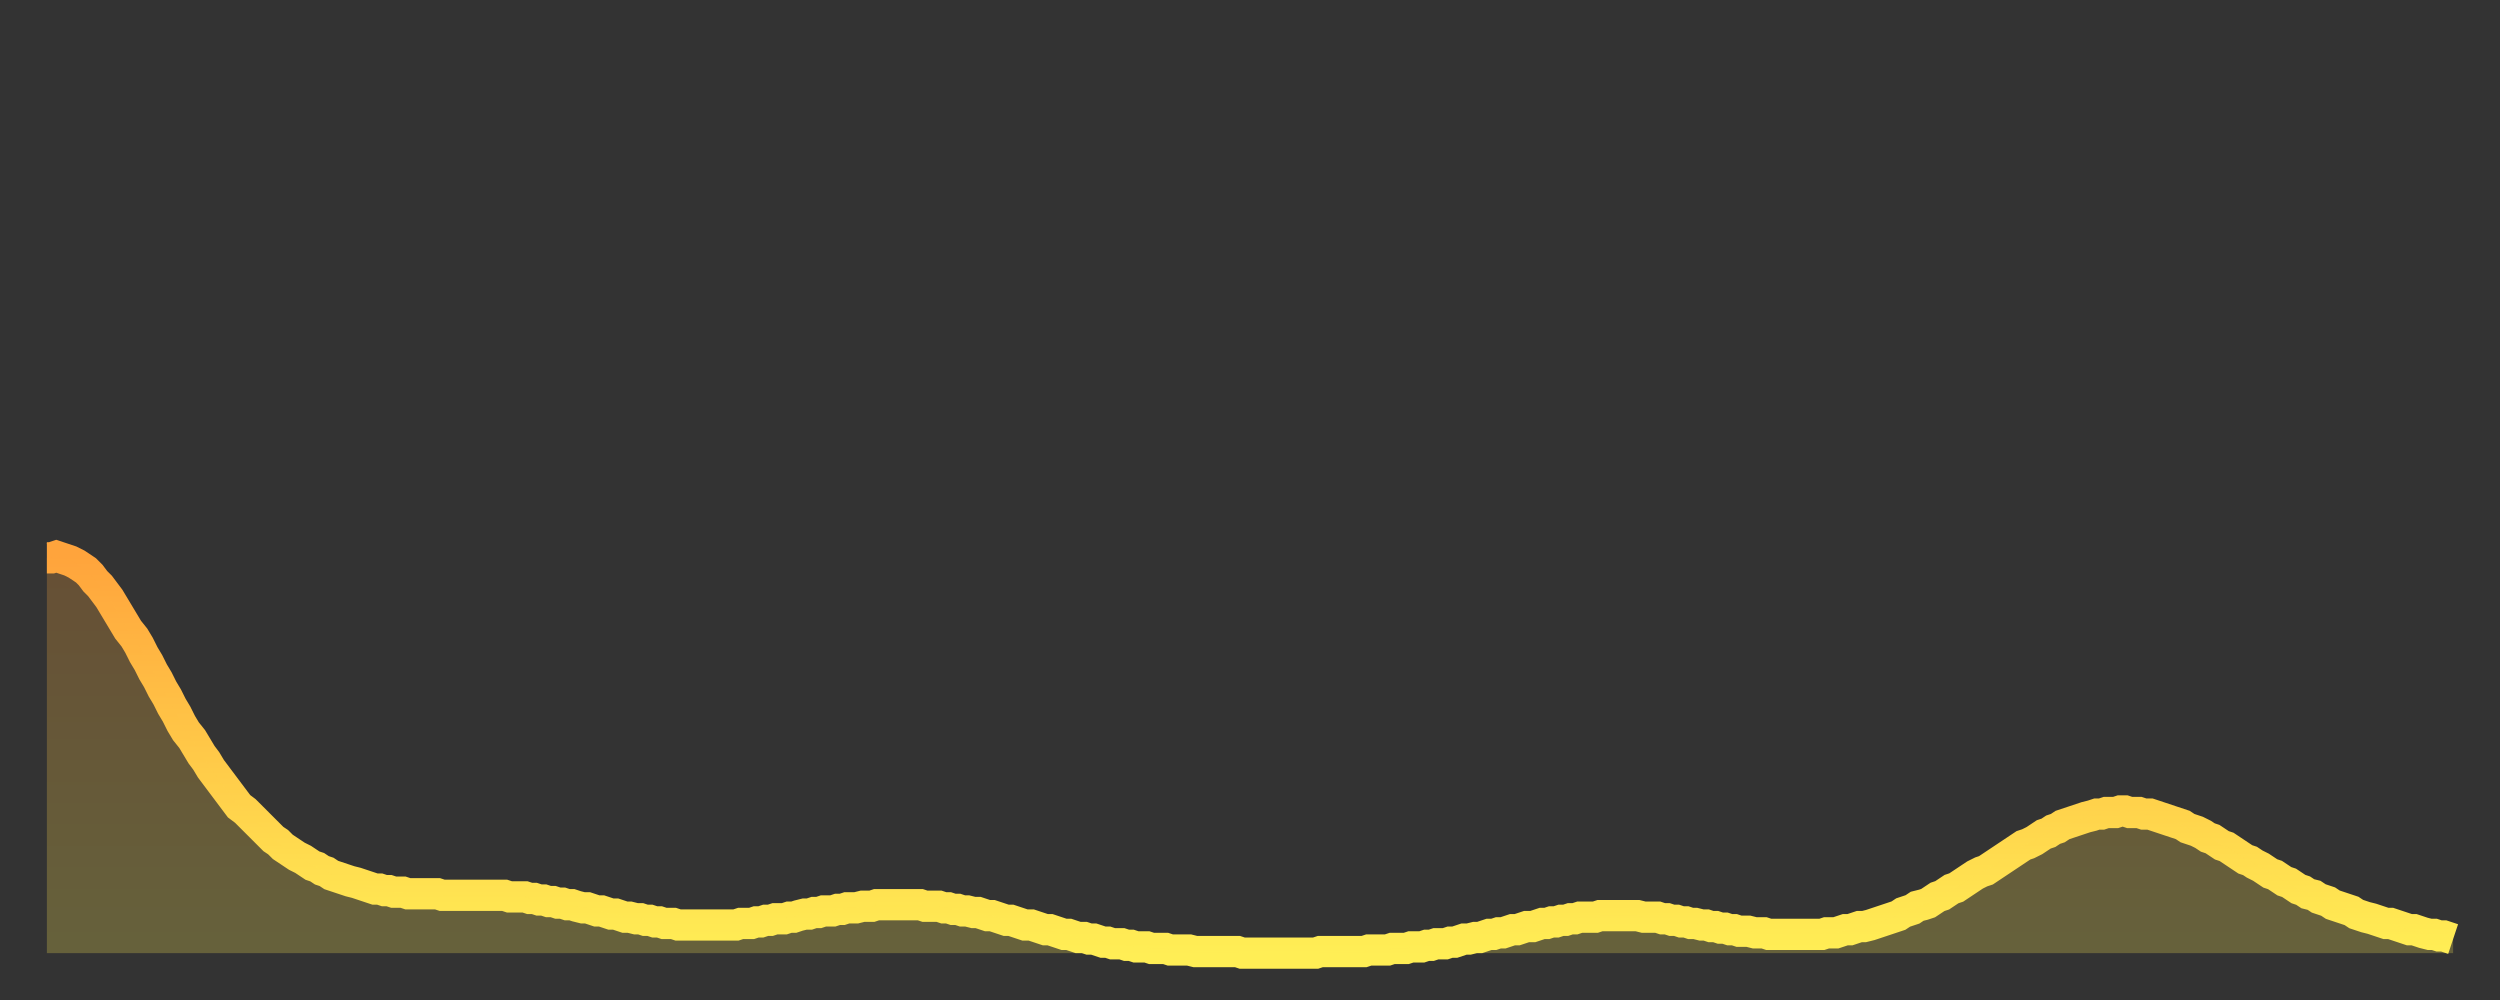 <?xml version="1.0" encoding="utf-8" ?>
<svg baseProfile="full" height="64" version="1.1" width="160" xmlns="http://www.w3.org/2000/svg" xmlns:ev="http://www.w3.org/2001/xml-events" xmlns:xlink="http://www.w3.org/1999/xlink"><rect width="100%" height="100%" fill="#333333" stroke="none"/><defs><linearGradient id="id342490" x1="0" x2="0" y1="0" y2="1"><stop offset="0%" stop-color="#ffa43c" /><stop offset="50%" stop-color="#ffc948" /><stop offset="100%" stop-color="#ffee55" /></linearGradient></defs><g transform="translate(3,3)"><g><path d="M 0.0 32.7 L 0.3 32.7 0.6 32.6 0.9 32.7 1.2 32.8 1.5 32.9 1.9 33.1 2.2 33.3 2.5 33.5 2.8 33.8 3.1 34.2 3.4 34.5 3.7 34.9 4.0 35.3 4.3 35.8 4.6 36.3 4.9 36.8 5.2 37.3 5.6 37.8 5.9 38.3 6.2 38.9 6.5 39.4 6.8 40.0 7.1 40.5 7.4 41.1 7.7 41.6 8.0 42.2 8.3 42.7 8.6 43.3 8.9 43.8 9.3 44.3 9.6 44.8 9.9 45.3 10.2 45.7 10.5 46.2 10.8 46.6 11.1 47.0 11.4 47.4 11.7 47.8 12.0 48.2 12.3 48.6 12.7 48.9 13.0 49.2 13.3 49.5 13.6 49.8 13.9 50.1 14.2 50.4 14.5 50.7 14.8 50.9 15.1 51.2 15.4 51.4 15.7 51.6 16.0 51.8 16.4 52.0 16.7 52.2 17.0 52.4 17.3 52.5 17.6 52.7 17.9 52.8 18.2 53.0 18.5 53.1 18.8 53.2 19.1 53.3 19.4 53.4 19.8 53.5 20.1 53.6 20.4 53.7 20.7 53.8 21.0 53.9 21.3 53.9 21.6 54.0 21.9 54.0 22.2 54.1 22.5 54.1 22.8 54.1 23.1 54.2 23.5 54.2 23.8 54.2 24.1 54.2 24.4 54.2 24.7 54.2 25.0 54.2 25.3 54.3 25.6 54.3 25.9 54.3 26.2 54.3 26.5 54.3 26.8 54.3 27.2 54.3 27.5 54.3 27.8 54.3 28.1 54.3 28.4 54.3 28.7 54.3 29.0 54.3 29.3 54.3 29.6 54.4 29.9 54.4 30.2 54.4 30.6 54.4 30.9 54.5 31.2 54.5 31.5 54.6 31.8 54.6 32.1 54.7 32.4 54.7 32.7 54.8 33.0 54.8 33.3 54.9 33.6 54.9 33.9 55.0 34.3 55.1 34.6 55.1 34.9 55.2 35.2 55.3 35.5 55.3 35.8 55.4 36.1 55.5 36.4 55.5 36.7 55.6 37.0 55.7 37.3 55.7 37.7 55.8 38.0 55.8 38.3 55.9 38.6 55.9 38.9 56.0 39.2 56.0 39.5 56.1 39.8 56.1 40.1 56.1 40.4 56.2 40.7 56.2 41.0 56.2 41.4 56.2 41.7 56.2 42.0 56.2 42.3 56.2 42.6 56.2 42.9 56.2 43.2 56.2 43.5 56.2 43.8 56.2 44.1 56.2 44.4 56.1 44.7 56.1 45.1 56.1 45.4 56.0 45.7 56.0 46.0 55.9 46.3 55.9 46.6 55.8 46.9 55.8 47.2 55.8 47.5 55.7 47.8 55.7 48.1 55.6 48.5 55.5 48.8 55.5 49.1 55.4 49.4 55.4 49.7 55.3 50.0 55.3 50.3 55.3 50.6 55.2 50.9 55.2 51.2 55.1 51.5 55.1 51.8 55.1 52.2 55.0 52.5 55.0 52.8 55.0 53.1 54.9 53.4 54.9 53.7 54.9 54.0 54.9 54.3 54.9 54.6 54.9 54.9 54.9 55.2 54.9 55.6 54.9 55.9 54.9 56.2 55.0 56.5 55.0 56.8 55.0 57.1 55.0 57.4 55.1 57.7 55.1 58.0 55.2 58.3 55.2 58.6 55.3 58.9 55.3 59.3 55.4 59.6 55.4 59.9 55.5 60.2 55.6 60.5 55.6 60.8 55.7 61.1 55.8 61.4 55.9 61.7 55.9 62.0 56.0 62.3 56.1 62.6 56.2 63.0 56.2 63.3 56.3 63.6 56.4 63.9 56.5 64.2 56.5 64.5 56.6 64.8 56.7 65.1 56.8 65.4 56.8 65.7 56.9 66.0 57.0 66.4 57.0 66.7 57.1 67.0 57.1 67.3 57.2 67.6 57.3 67.9 57.3 68.2 57.4 68.5 57.4 68.8 57.4 69.1 57.5 69.4 57.5 69.7 57.6 70.1 57.6 70.4 57.6 70.7 57.7 71.0 57.7 71.3 57.7 71.6 57.7 71.9 57.8 72.2 57.8 72.5 57.8 72.8 57.8 73.1 57.8 73.5 57.9 73.8 57.9 74.1 57.9 74.4 57.9 74.7 57.9 75.0 57.9 75.3 57.9 75.6 57.9 75.9 57.9 76.2 57.9 76.5 58.0 76.8 58.0 77.2 58.0 77.5 58.0 77.8 58.0 78.1 58.0 78.4 58.0 78.7 58.0 79.0 58.0 79.3 58.0 79.6 58.0 79.9 58.0 80.2 58.0 80.5 58.0 80.9 58.0 81.2 58.0 81.5 57.9 81.8 57.9 82.1 57.9 82.4 57.9 82.7 57.9 83.0 57.9 83.3 57.9 83.6 57.9 83.9 57.9 84.3 57.9 84.6 57.8 84.9 57.8 85.2 57.8 85.5 57.8 85.8 57.8 86.1 57.7 86.4 57.7 86.7 57.7 87.0 57.7 87.3 57.6 87.6 57.6 88.0 57.6 88.3 57.5 88.6 57.5 88.9 57.4 89.2 57.4 89.5 57.4 89.8 57.3 90.1 57.3 90.4 57.2 90.7 57.1 91.0 57.1 91.4 57.0 91.7 57.0 92.0 56.9 92.3 56.8 92.6 56.8 92.9 56.7 93.2 56.7 93.5 56.6 93.8 56.5 94.1 56.5 94.4 56.4 94.7 56.3 95.1 56.3 95.4 56.2 95.7 56.1 96.0 56.1 96.3 56.0 96.6 56.0 96.9 55.9 97.2 55.9 97.5 55.8 97.8 55.8 98.1 55.7 98.4 55.7 98.8 55.7 99.1 55.7 99.4 55.6 99.7 55.6 100.0 55.6 100.3 55.6 100.6 55.6 100.9 55.6 101.2 55.6 101.5 55.6 101.8 55.6 102.2 55.7 102.5 55.7 102.8 55.7 103.1 55.7 103.4 55.8 103.7 55.8 104.0 55.9 104.3 55.9 104.6 56.0 104.9 56.0 105.2 56.1 105.5 56.1 105.9 56.2 106.2 56.2 106.5 56.3 106.8 56.3 107.1 56.4 107.4 56.4 107.7 56.5 108.0 56.5 108.3 56.6 108.6 56.6 108.9 56.6 109.3 56.7 109.6 56.7 109.9 56.7 110.2 56.8 110.5 56.8 110.8 56.8 111.1 56.8 111.4 56.8 111.7 56.8 112.0 56.8 112.3 56.8 112.6 56.8 113.0 56.8 113.3 56.8 113.6 56.8 113.9 56.7 114.2 56.7 114.5 56.7 114.8 56.6 115.1 56.5 115.4 56.5 115.7 56.4 116.0 56.3 116.3 56.3 116.7 56.2 117.0 56.1 117.3 56.0 117.6 55.9 117.9 55.8 118.2 55.7 118.5 55.6 118.8 55.4 119.1 55.3 119.4 55.2 119.7 55.0 120.1 54.9 120.4 54.8 120.7 54.6 121.0 54.4 121.3 54.3 121.6 54.1 121.9 53.9 122.2 53.8 122.5 53.6 122.8 53.4 123.1 53.2 123.4 53.0 123.8 52.8 124.1 52.7 124.4 52.5 124.7 52.3 125.0 52.1 125.3 51.9 125.6 51.7 125.9 51.5 126.2 51.3 126.5 51.1 126.8 51.0 127.2 50.8 127.5 50.6 127.8 50.4 128.1 50.3 128.4 50.1 128.7 50.0 129.0 49.8 129.3 49.7 129.6 49.6 129.9 49.5 130.2 49.4 130.5 49.3 130.9 49.2 131.2 49.1 131.5 49.1 131.8 49.0 132.1 49.0 132.4 49.0 132.7 48.9 133.0 48.9 133.3 49.0 133.6 49.0 133.9 49.0 134.2 49.1 134.6 49.1 134.9 49.2 135.2 49.3 135.5 49.4 135.8 49.5 136.1 49.6 136.4 49.7 136.7 49.8 137.0 50.0 137.3 50.1 137.6 50.2 138.0 50.4 138.3 50.6 138.6 50.7 138.9 50.9 139.2 51.1 139.5 51.2 139.8 51.4 140.1 51.6 140.4 51.8 140.7 52.0 141.0 52.1 141.3 52.3 141.7 52.5 142.0 52.7 142.3 52.9 142.6 53.0 142.9 53.2 143.2 53.4 143.5 53.5 143.8 53.7 144.1 53.9 144.4 54.0 144.7 54.2 145.1 54.3 145.4 54.5 145.7 54.6 146.0 54.7 146.3 54.9 146.6 55.0 146.9 55.1 147.2 55.2 147.5 55.3 147.8 55.5 148.1 55.6 148.4 55.7 148.8 55.8 149.1 55.9 149.4 56.0 149.7 56.1 150.0 56.1 150.3 56.2 150.6 56.3 150.9 56.4 151.2 56.5 151.5 56.5 151.8 56.6 152.1 56.7 152.5 56.8 152.8 56.8 153.1 56.9 153.4 56.9 153.7 57.0 154.0 57.1" fill="none" id="graph-curve" opacity="1" stroke="url(#id342490)" stroke-width="2" /><path d="M 0 58 L 0.0 32.7 0.3 32.7 0.6 32.6 0.9 32.7 1.2 32.8 1.5 32.9 1.9 33.1 2.2 33.3 2.5 33.5 2.8 33.8 3.1 34.2 3.4 34.5 3.7 34.9 4.0 35.3 4.3 35.8 4.6 36.3 4.9 36.8 5.2 37.3 5.6 37.8 5.9 38.3 6.2 38.9 6.5 39.4 6.8 40.0 7.1 40.5 7.4 41.1 7.7 41.6 8.0 42.2 8.3 42.7 8.6 43.3 8.9 43.8 9.3 44.3 9.6 44.8 9.9 45.3 10.2 45.7 10.5 46.2 10.8 46.6 11.1 47.0 11.4 47.4 11.7 47.8 12.0 48.2 12.3 48.6 12.7 48.9 13.0 49.2 13.3 49.5 13.6 49.8 13.9 50.1 14.2 50.4 14.5 50.7 14.8 50.9 15.1 51.2 15.4 51.4 15.7 51.6 16.0 51.8 16.4 52.0 16.7 52.2 17.0 52.4 17.3 52.5 17.6 52.7 17.9 52.8 18.2 53.0 18.5 53.1 18.8 53.2 19.1 53.3 19.4 53.4 19.8 53.5 20.1 53.6 20.4 53.7 20.7 53.8 21.0 53.9 21.3 53.9 21.6 54.0 21.9 54.0 22.2 54.1 22.5 54.1 22.8 54.1 23.1 54.2 23.5 54.2 23.8 54.2 24.1 54.2 24.4 54.2 24.7 54.2 25.0 54.2 25.3 54.3 25.6 54.3 25.9 54.3 26.2 54.3 26.5 54.3 26.8 54.3 27.2 54.3 27.5 54.3 27.8 54.3 28.1 54.3 28.4 54.3 28.7 54.3 29.0 54.3 29.3 54.3 29.6 54.4 29.9 54.4 30.2 54.4 30.6 54.4 30.9 54.5 31.2 54.5 31.5 54.6 31.8 54.6 32.1 54.7 32.4 54.7 32.7 54.8 33.0 54.8 33.3 54.9 33.6 54.9 33.9 55.0 34.3 55.1 34.6 55.1 34.9 55.2 35.2 55.3 35.5 55.3 35.8 55.4 36.1 55.5 36.4 55.5 36.7 55.6 37.0 55.7 37.3 55.7 37.7 55.8 38.0 55.8 38.3 55.9 38.6 55.9 38.9 56.0 39.2 56.0 39.5 56.1 39.8 56.1 40.1 56.1 40.4 56.2 40.7 56.2 41.0 56.2 41.4 56.2 41.7 56.2 42.0 56.2 42.3 56.2 42.6 56.2 42.9 56.2 43.2 56.2 43.5 56.2 43.8 56.2 44.1 56.2 44.4 56.1 44.7 56.1 45.1 56.1 45.4 56.0 45.7 56.0 46.0 55.9 46.3 55.9 46.6 55.8 46.9 55.8 47.2 55.8 47.5 55.7 47.8 55.7 48.1 55.6 48.5 55.5 48.8 55.5 49.1 55.4 49.4 55.4 49.7 55.3 50.0 55.3 50.3 55.3 50.6 55.2 50.9 55.2 51.2 55.1 51.5 55.1 51.8 55.1 52.2 55.0 52.5 55.0 52.8 55.0 53.1 54.9 53.4 54.9 53.7 54.9 54.0 54.9 54.3 54.9 54.6 54.9 54.9 54.9 55.2 54.9 55.6 54.9 55.9 54.9 56.2 55.0 56.5 55.0 56.8 55.0 57.1 55.0 57.4 55.1 57.7 55.1 58.0 55.2 58.3 55.2 58.6 55.3 58.9 55.3 59.3 55.4 59.6 55.4 59.9 55.5 60.2 55.6 60.5 55.6 60.8 55.7 61.1 55.8 61.4 55.9 61.7 55.9 62.0 56.0 62.3 56.1 62.6 56.2 63.0 56.2 63.3 56.3 63.6 56.4 63.9 56.5 64.2 56.5 64.5 56.6 64.8 56.7 65.1 56.8 65.4 56.8 65.7 56.9 66.0 57.0 66.4 57.0 66.7 57.1 67.0 57.1 67.3 57.2 67.6 57.3 67.9 57.3 68.2 57.4 68.5 57.4 68.8 57.4 69.1 57.5 69.4 57.5 69.7 57.6 70.1 57.6 70.4 57.6 70.7 57.7 71.0 57.7 71.3 57.7 71.6 57.7 71.9 57.8 72.2 57.8 72.5 57.8 72.8 57.8 73.1 57.8 73.5 57.9 73.8 57.9 74.1 57.9 74.4 57.9 74.7 57.9 75.0 57.9 75.3 57.9 75.6 57.9 75.9 57.9 76.2 57.9 76.5 58.0 76.8 58.0 77.2 58.0 77.5 58.0 77.8 58.0 78.1 58.0 78.4 58.0 78.7 58.0 79.0 58.0 79.3 58.0 79.6 58.0 79.9 58.0 80.2 58.0 80.5 58.0 80.9 58.0 81.2 58.0 81.5 57.9 81.8 57.9 82.1 57.9 82.4 57.9 82.7 57.9 83.0 57.9 83.3 57.9 83.6 57.9 83.9 57.9 84.3 57.9 84.6 57.8 84.9 57.8 85.2 57.8 85.5 57.8 85.8 57.8 86.1 57.7 86.4 57.7 86.7 57.7 87.0 57.7 87.3 57.6 87.6 57.6 88.0 57.6 88.3 57.5 88.6 57.5 88.9 57.4 89.2 57.4 89.5 57.4 89.8 57.3 90.1 57.3 90.4 57.2 90.7 57.1 91.0 57.1 91.4 57.0 91.7 57.0 92.0 56.9 92.3 56.8 92.6 56.8 92.9 56.7 93.2 56.7 93.5 56.6 93.8 56.5 94.1 56.5 94.4 56.4 94.7 56.3 95.1 56.3 95.4 56.2 95.7 56.1 96.0 56.1 96.3 56.0 96.6 56.0 96.9 55.9 97.2 55.9 97.5 55.8 97.8 55.8 98.1 55.7 98.4 55.7 98.8 55.7 99.1 55.7 99.4 55.6 99.7 55.6 100.0 55.6 100.3 55.6 100.6 55.6 100.9 55.6 101.2 55.6 101.5 55.6 101.8 55.6 102.2 55.7 102.5 55.7 102.8 55.7 103.1 55.7 103.4 55.8 103.7 55.8 104.0 55.9 104.3 55.9 104.6 56.0 104.9 56.0 105.2 56.1 105.5 56.1 105.9 56.2 106.2 56.2 106.5 56.3 106.8 56.3 107.1 56.4 107.4 56.4 107.7 56.5 108.0 56.5 108.3 56.6 108.6 56.6 108.9 56.6 109.3 56.7 109.6 56.7 109.9 56.7 110.2 56.8 110.5 56.8 110.8 56.8 111.1 56.8 111.4 56.8 111.7 56.8 112.0 56.8 112.3 56.8 112.6 56.8 113.0 56.8 113.3 56.8 113.6 56.8 113.9 56.7 114.2 56.7 114.5 56.7 114.8 56.6 115.1 56.5 115.4 56.5 115.7 56.4 116.0 56.3 116.3 56.3 116.7 56.2 117.0 56.1 117.3 56.0 117.6 55.9 117.9 55.8 118.2 55.7 118.5 55.6 118.8 55.4 119.1 55.3 119.4 55.2 119.7 55.0 120.1 54.9 120.4 54.8 120.7 54.6 121.0 54.4 121.3 54.3 121.6 54.1 121.9 53.9 122.2 53.8 122.5 53.6 122.8 53.4 123.1 53.2 123.4 53.0 123.8 52.8 124.1 52.7 124.4 52.5 124.7 52.3 125.0 52.1 125.3 51.9 125.6 51.7 125.9 51.5 126.2 51.3 126.5 51.1 126.8 51.0 127.2 50.8 127.5 50.6 127.8 50.4 128.1 50.3 128.4 50.1 128.7 50.0 129.0 49.8 129.3 49.7 129.6 49.6 129.9 49.5 130.2 49.4 130.5 49.3 130.9 49.2 131.2 49.1 131.5 49.1 131.8 49.0 132.1 49.0 132.4 49.0 132.7 48.9 133.0 48.9 133.3 49.0 133.6 49.0 133.9 49.0 134.2 49.1 134.6 49.1 134.9 49.2 135.2 49.3 135.5 49.4 135.8 49.5 136.1 49.6 136.4 49.7 136.7 49.8 137.0 50.0 137.3 50.1 137.6 50.2 138.0 50.4 138.3 50.6 138.6 50.7 138.9 50.9 139.2 51.1 139.5 51.2 139.8 51.4 140.1 51.6 140.4 51.8 140.7 52.0 141.0 52.1 141.3 52.3 141.7 52.5 142.0 52.7 142.3 52.9 142.6 53.0 142.9 53.2 143.2 53.4 143.5 53.5 143.8 53.7 144.1 53.9 144.4 54.0 144.7 54.2 145.1 54.3 145.4 54.5 145.7 54.6 146.0 54.7 146.3 54.9 146.6 55.0 146.9 55.1 147.2 55.2 147.5 55.3 147.8 55.5 148.1 55.6 148.4 55.7 148.8 55.8 149.1 55.9 149.4 56.0 149.7 56.1 150.0 56.1 150.3 56.2 150.6 56.3 150.9 56.4 151.2 56.5 151.5 56.5 151.8 56.6 152.1 56.7 152.5 56.8 152.8 56.8 153.1 56.9 153.4 56.9 153.7 57.0 154.0 57.1 154 58" fill="url(#id342490)" fill-opacity=".25" id="graph-shadow" /></g></g></svg>
